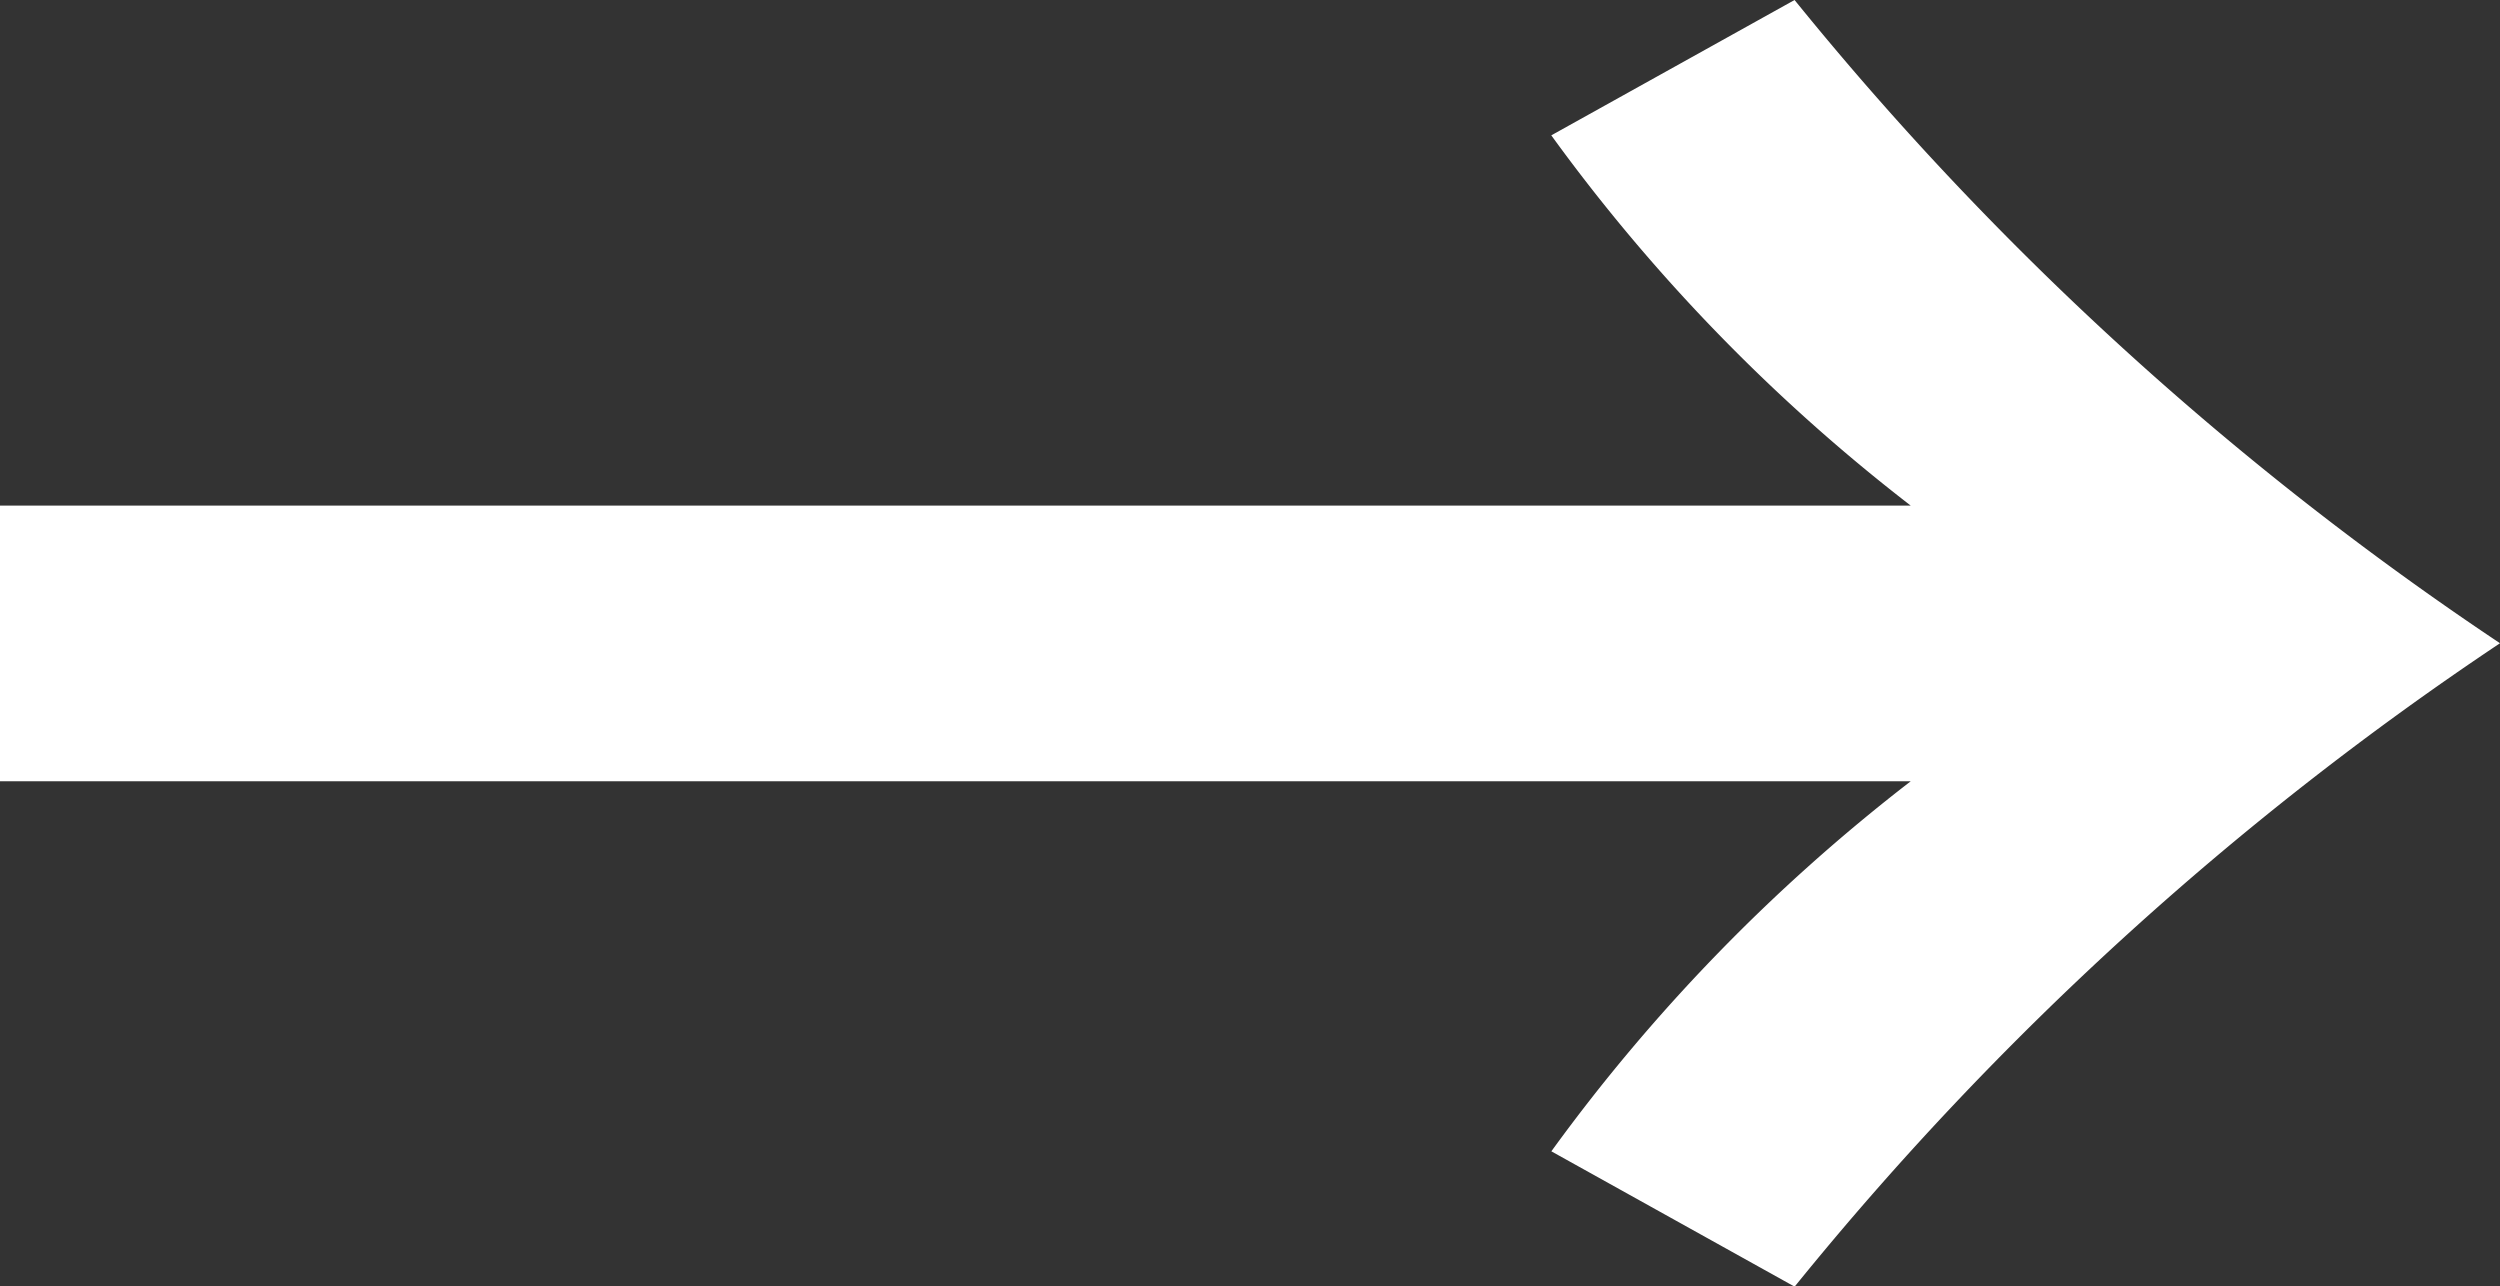 <svg xmlns="http://www.w3.org/2000/svg" width="42.484" height="21.862" viewBox="0 0 42.484 21.862">
  <rect x="0" y="0" width="42.484" height="21.862" fill="#333333" stroke="none"/>
  <path id="パス_5982" data-name="パス 5982" d="M1.28-6.5H33.751A30.716,30.716,0,0,0,27.643-.211l4.134,2.3A53.989,53.989,0,0,1,43.764-8.845,53.989,53.989,0,0,1,31.776-19.776l-4.134,2.3a30.716,30.716,0,0,0,6.108,6.292H1.28Z" transform="translate(-1.28 19.776)" fill="#fff"/>
</svg>
